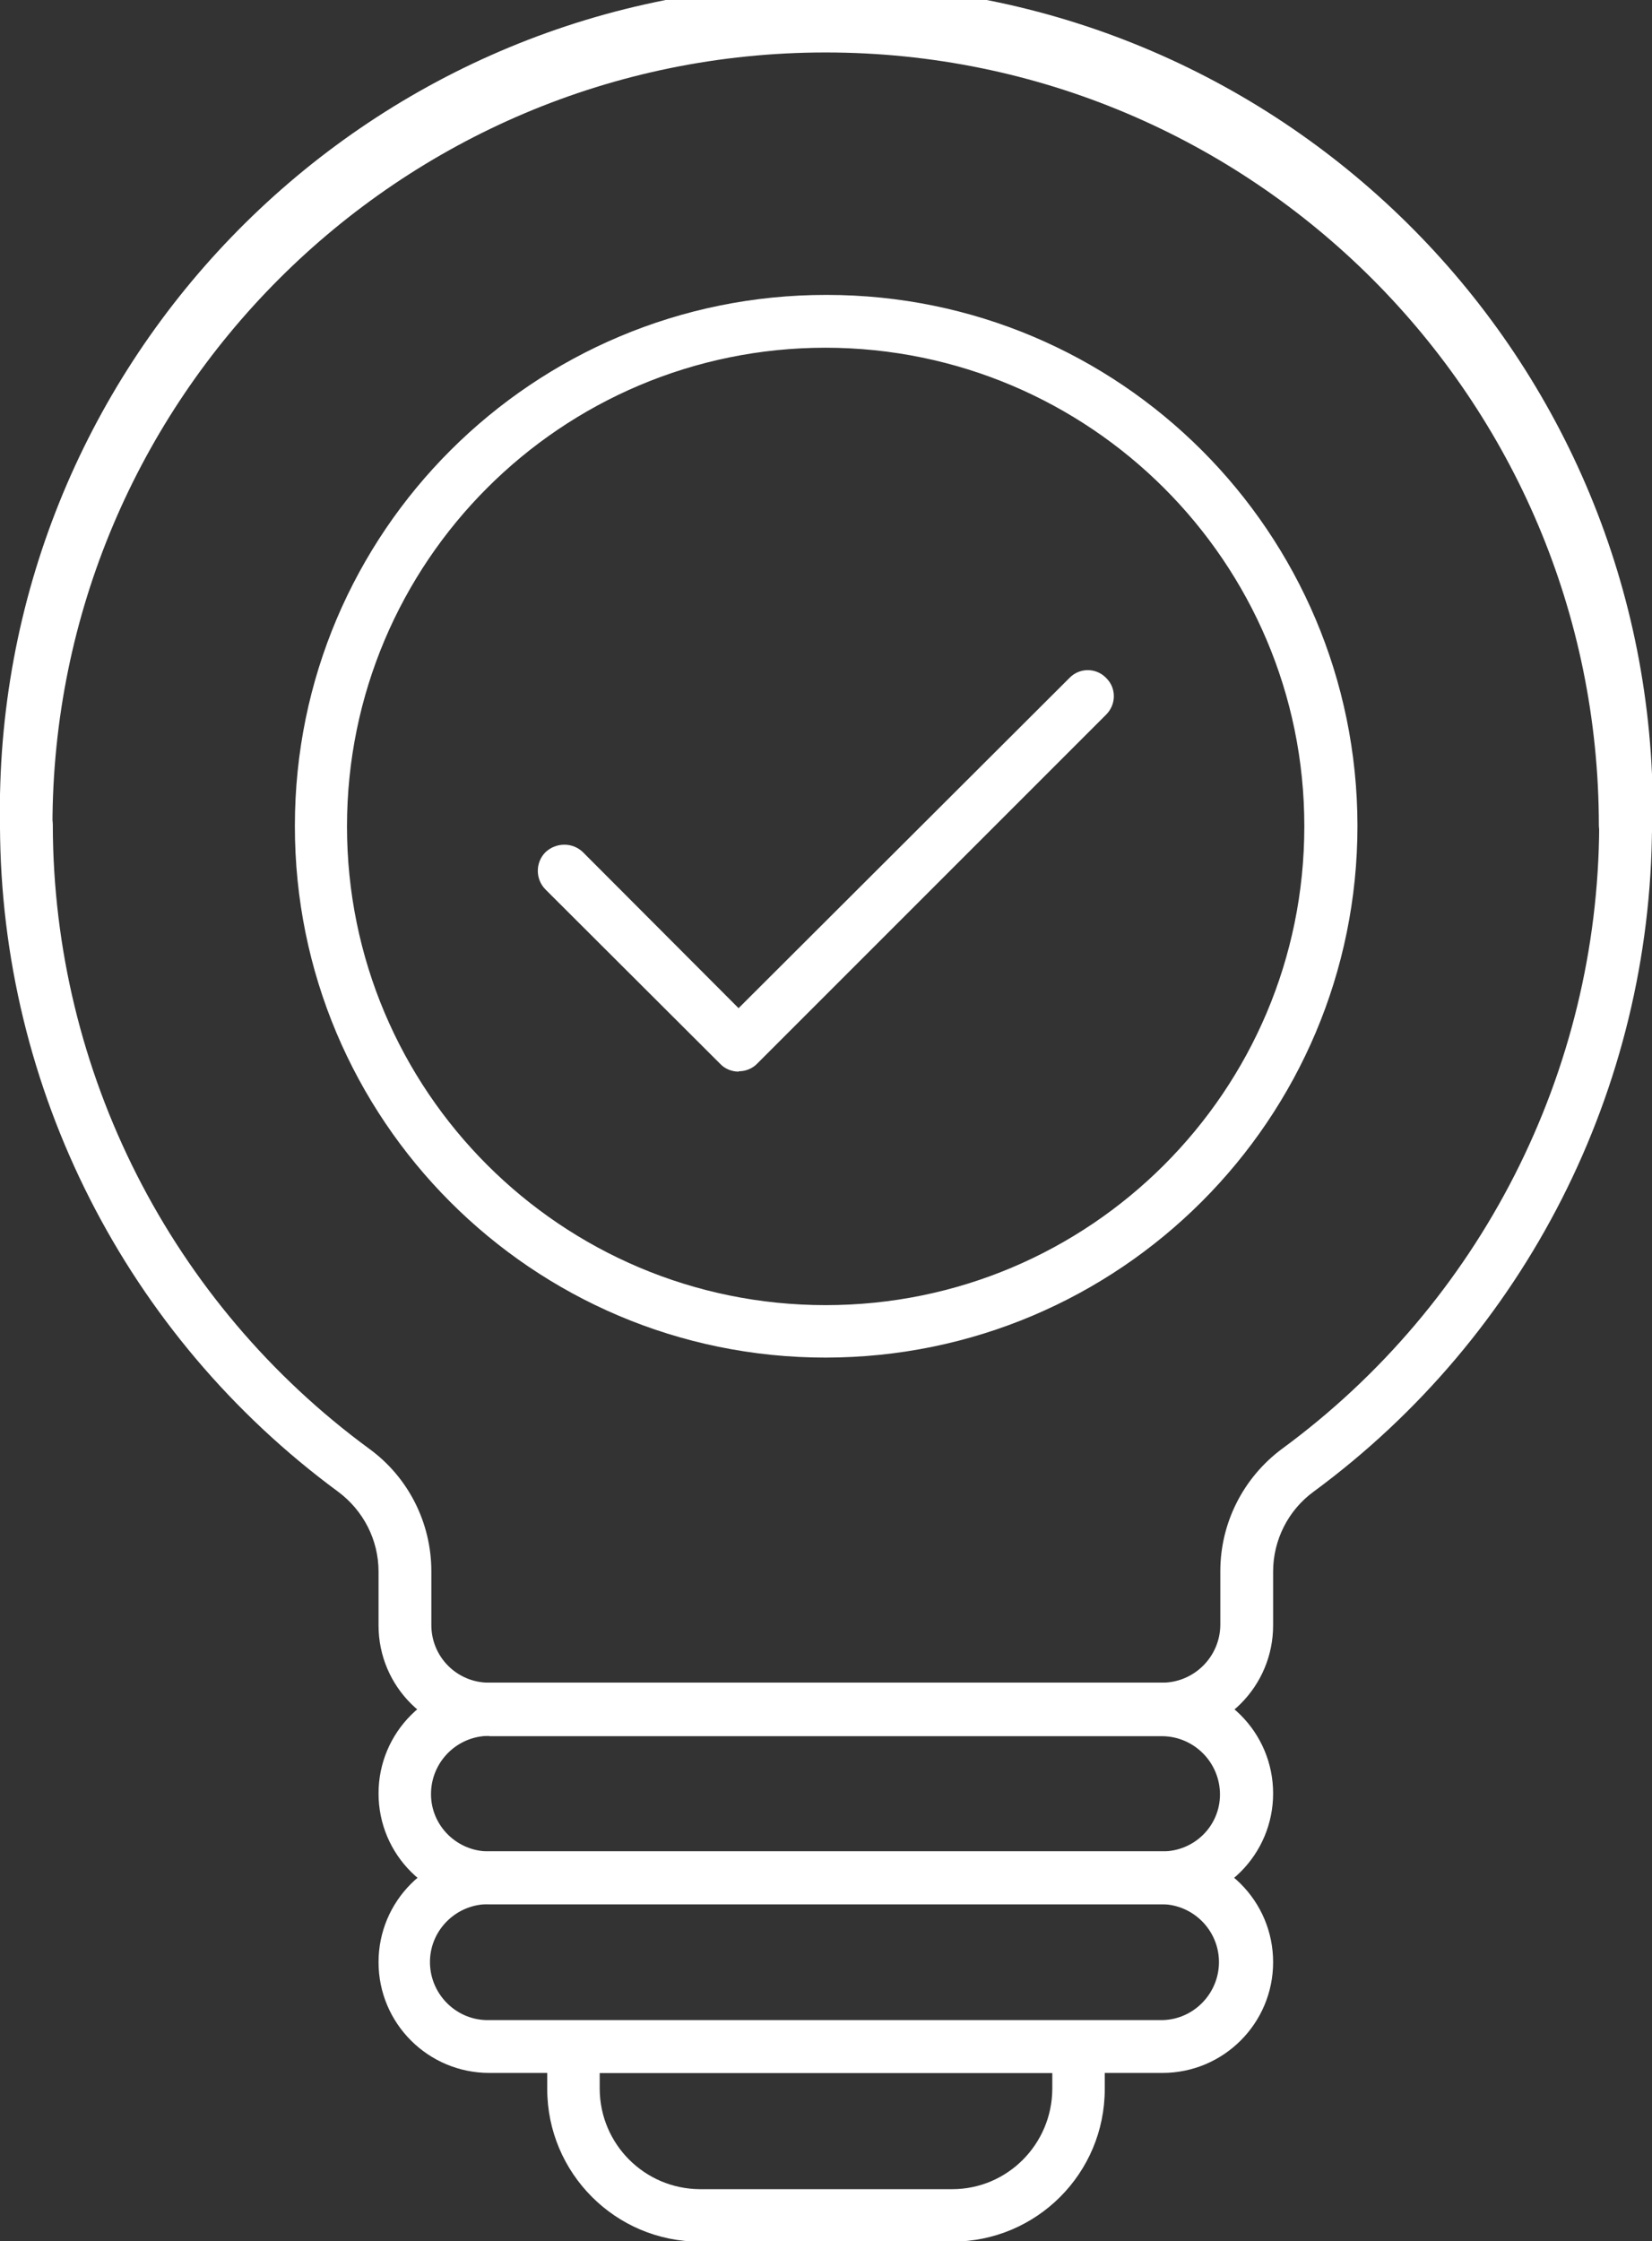 <?xml version="1.0" encoding="UTF-8"?>
<svg id="Layer_1" data-name="Layer 1" xmlns="http://www.w3.org/2000/svg" xmlns:xlink="http://www.w3.org/1999/xlink" viewBox="0 0 48.18 65.36">
  <rect x="0" y="0" width="48.18" height="65.36" fill="#333333" stroke="none"/>
  <defs>
    <style>
      .cls-1 {
        fill: none;
      }

      .cls-2 {
        fill: #fff;
      }

      .cls-3 {
        clip-path: url(#clippath);
      }
    </style>
    <clipPath id="clippath">
      <rect class="cls-1" width="48.18" height="65.36"/>
    </clipPath>
  </defs>
  <g id="Group_9664" data-name="Group 9664">
    <g class="cls-3">
      <g id="Group_9663" data-name="Group 9663">
        <path id="Path_4537" data-name="Path 4537" class="cls-2" d="M33.89,50.62H14.26c-1.78,0-3.22-1.44-3.22-3.22,0,0,0,0,0,0v-1.57c0-.92-.44-1.78-1.18-2.33C3.68,38.95.02,31.75,0,24.08c0-.42.32-.76.74-.77,0,0,.01,0,.02,0,.42,0,.77.33.78.75,0,0,0,.01,0,.02.02,7.18,3.44,13.92,9.23,18.17,1.14.83,1.81,2.16,1.81,3.57v1.57c0,.93.75,1.68,1.68,1.68h19.63c.93,0,1.69-.75,1.7-1.68v-1.57c0-1.41.67-2.73,1.8-3.57,5.79-4.25,9.22-10.99,9.25-18.17,0-.42.32-.76.74-.77,0,0,.01,0,.02,0,.42,0,.77.33.78.75,0,0,0,.01,0,.02-.03,7.67-3.69,14.87-9.87,19.42-.74.54-1.18,1.41-1.18,2.33v1.57c0,1.77-1.43,3.22-3.2,3.22,0,0-.02,0-.03,0"/>
        <path id="Path_4538" data-name="Path 4538" class="cls-2" d="M47.41,24.85c-.43,0-.77-.34-.78-.77,0-12.45-10.1-22.55-22.55-22.55S1.53,11.63,1.53,24.08c0,.42-.34.77-.76.77,0,0-.01,0-.02,0-.42,0-.76-.35-.75-.77C-.24,10.77,10.35-.21,23.66-.45c13.31-.24,24.29,10.35,24.54,23.66,0,.29,0,.59,0,.88,0,.43-.35.77-.78.77"/>
        <path id="Path_4539" data-name="Path 4539" class="cls-2" d="M33.91,55.53H14.27c-1.78,0-3.23-1.44-3.23-3.23,0-1.78,1.44-3.23,3.23-3.23h19.63c1.78,0,3.23,1.44,3.23,3.23,0,1.78-1.44,3.23-3.23,3.23M14.27,50.62c-.94,0-1.7.76-1.7,1.7,0,.93.77,1.68,1.7,1.67,0,0,0,0,0,0h19.63c.93,0,1.68-.74,1.68-1.66,0,0,0,0,0,0,0-.93-.75-1.69-1.68-1.7H14.27Z"/>
        <path id="Path_4540" data-name="Path 4540" class="cls-2" d="M33.91,60.45H14.27c-1.78,0-3.23-1.44-3.23-3.23,0-1.78,1.44-3.23,3.23-3.23h19.63c1.78,0,3.23,1.44,3.23,3.23,0,1.78-1.44,3.23-3.23,3.23M14.27,55.53c-.93-.02-1.71.72-1.73,1.65-.02.93.72,1.71,1.65,1.73.03,0,.05,0,.08,0h19.63c.93-.02,1.67-.8,1.65-1.73-.02-.9-.75-1.63-1.65-1.65H14.27Z"/>
        <path id="Path_4541" data-name="Path 4541" class="cls-2" d="M27.77,65.37h-7.36c-2.46,0-4.45-2-4.45-4.45v-1.23c0-.42.34-.77.76-.77,0,0,.01,0,.02,0h14.71c.42,0,.76.34.77.76,0,0,0,0,0,.01v1.23c0,2.46-1.99,4.45-4.45,4.45M17.49,60.45v.47c.01,1.61,1.31,2.91,2.92,2.92h7.36c1.61,0,2.91-1.31,2.92-2.92v-.47h-13.2Z"/>
        <path id="Path_4542" data-name="Path 4542" class="cls-2" d="M24.08,39.59c-8.56,0-15.49-6.95-15.48-15.51,0-8.56,6.95-15.49,15.51-15.48,8.55,0,15.47,6.93,15.48,15.48,0,8.56-6.94,15.5-15.51,15.51M24.08,10.14c-7.71,0-13.96,6.25-13.96,13.96,0,7.71,6.25,13.96,13.96,13.96s13.96-6.25,13.96-13.96c0,0,0,0,0-.01,0-7.7-6.26-13.94-13.96-13.95"/>
        <path id="Path_4543" data-name="Path 4543" class="cls-2" d="M21.54,31.25h0c-.2,0-.4-.08-.54-.23l-5.09-5.08c-.3-.3-.3-.79,0-1.09.31-.29.79-.29,1.09,0l4.54,4.55,9.65-9.63c.29-.3.76-.3,1.05-.02,0,0,.01.01.02.02.3.29.3.77,0,1.07,0,0,0,0,0,0l-10.17,10.17c-.14.15-.34.23-.54.23"/>
      </g>
    </g>
  </g>
</svg>